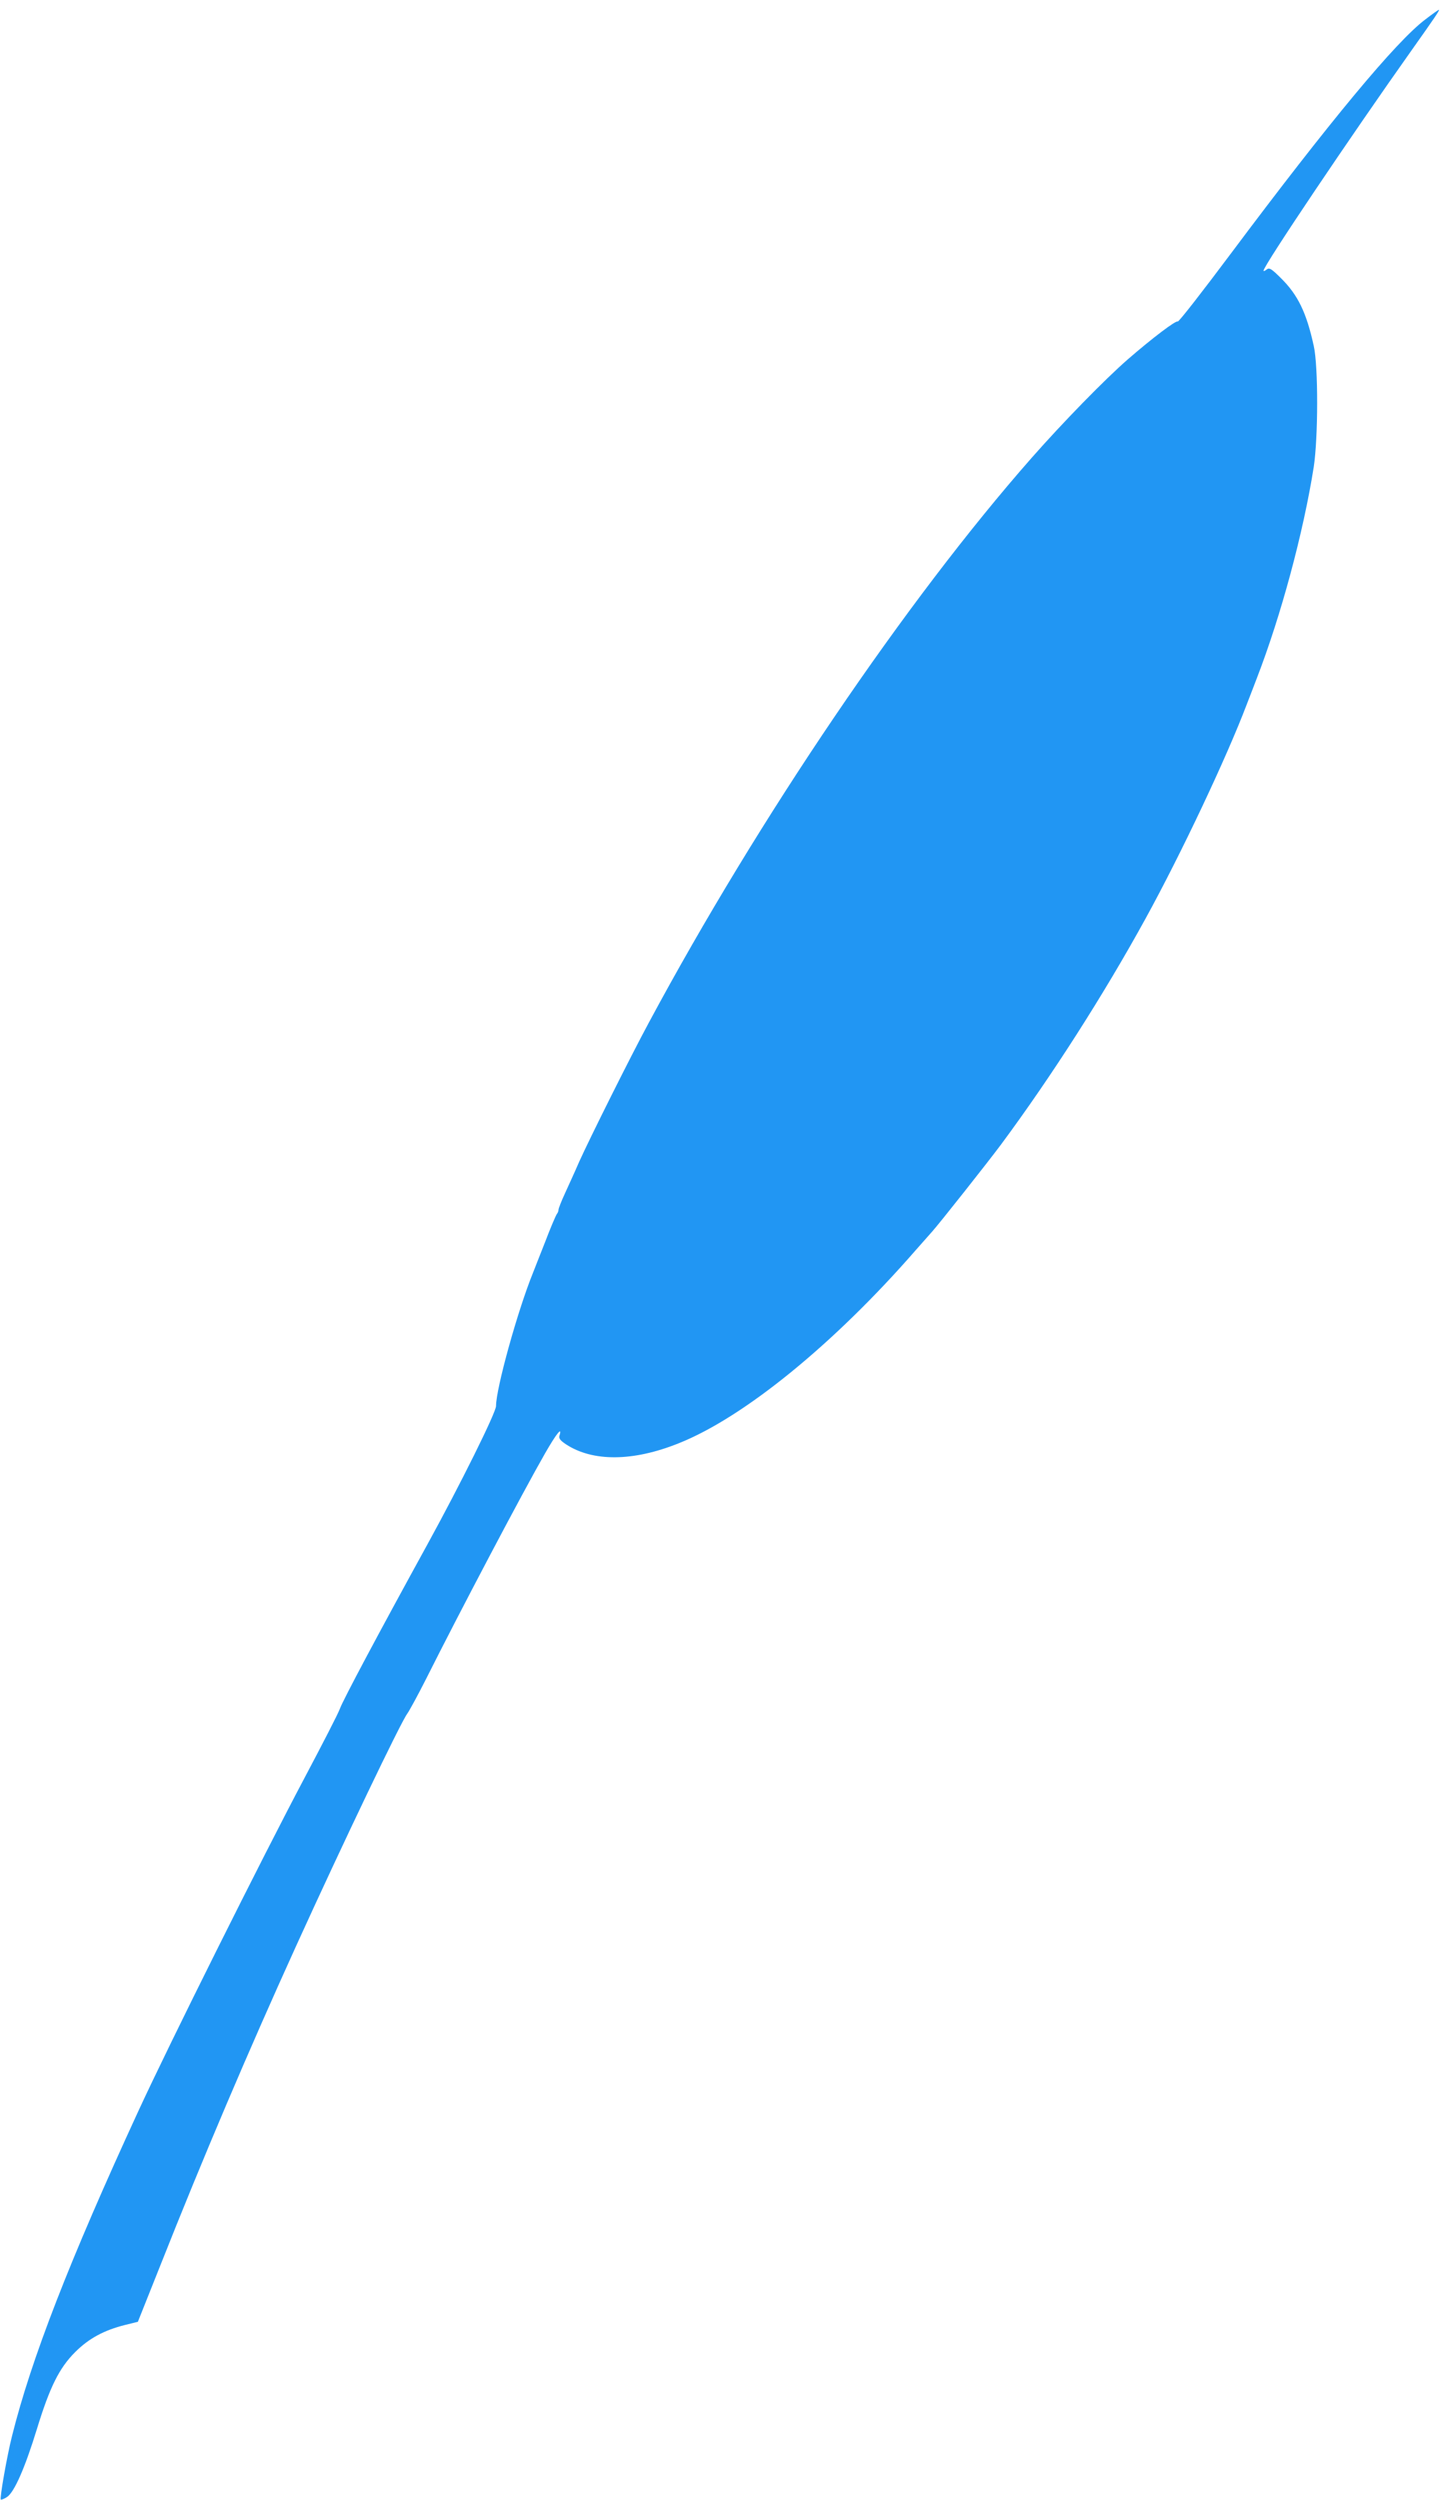 <?xml version="1.0" standalone="no"?>
<!DOCTYPE svg PUBLIC "-//W3C//DTD SVG 20010904//EN"
 "http://www.w3.org/TR/2001/REC-SVG-20010904/DTD/svg10.dtd">
<svg version="1.0" xmlns="http://www.w3.org/2000/svg"
 width="743pt" height="1280pt" viewBox="0 0 743 1280"
 preserveAspectRatio="xMidYMid meet">
<g transform="translate(0,1280) scale(0.1,-0.1)"
fill="#2196f3" stroke="none">
<path d="M7298 12700 c-149 -112 -491 -524 -995 -1198 -145 -194 -267 -351
-272 -348 -10 6 -128 -83 -256 -194 -117 -102 -331 -321 -493 -505 -643 -731
-1395 -1840 -1959 -2890 -95 -176 -303 -593 -358 -715 -20 -47 -53 -118 -71
-158 -19 -41 -34 -79 -34 -86 0 -7 -4 -16 -8 -21 -5 -6 -33 -71 -61 -145 -29
-74 -57 -144 -61 -155 -79 -194 -190 -594 -190 -684 0 -33 -182 -400 -350
-706 -251 -457 -434 -800 -450 -845 -9 -25 -90 -182 -179 -350 -218 -411 -697
-1371 -853 -1710 -353 -766 -548 -1268 -647 -1665 -26 -104 -63 -316 -57 -323
3 -2 17 3 32 13 37 24 92 149 153 348 66 215 114 312 196 394 70 70 148 112
256 139 l65 16 114 286 c218 551 453 1103 698 1642 243 534 533 1139 567 1185
12 17 55 96 95 175 176 351 497 960 613 1162 57 99 87 136 72 88 -5 -14 3 -25
33 -45 137 -90 343 -89 577 5 335 133 799 512 1215 990 36 41 73 83 84 95 35
39 282 351 352 445 260 351 527 769 739 1155 181 329 416 826 519 1098 14 37
38 97 52 135 124 321 238 745 291 1080 23 150 24 517 0 622 -37 169 -81 260
-167 345 -50 50 -61 56 -74 45 -9 -7 -16 -10 -16 -6 0 25 448 691 760 1131
117 165 144 205 138 205 -2 0 -34 -22 -70 -50z"/>
</g>
</svg>
